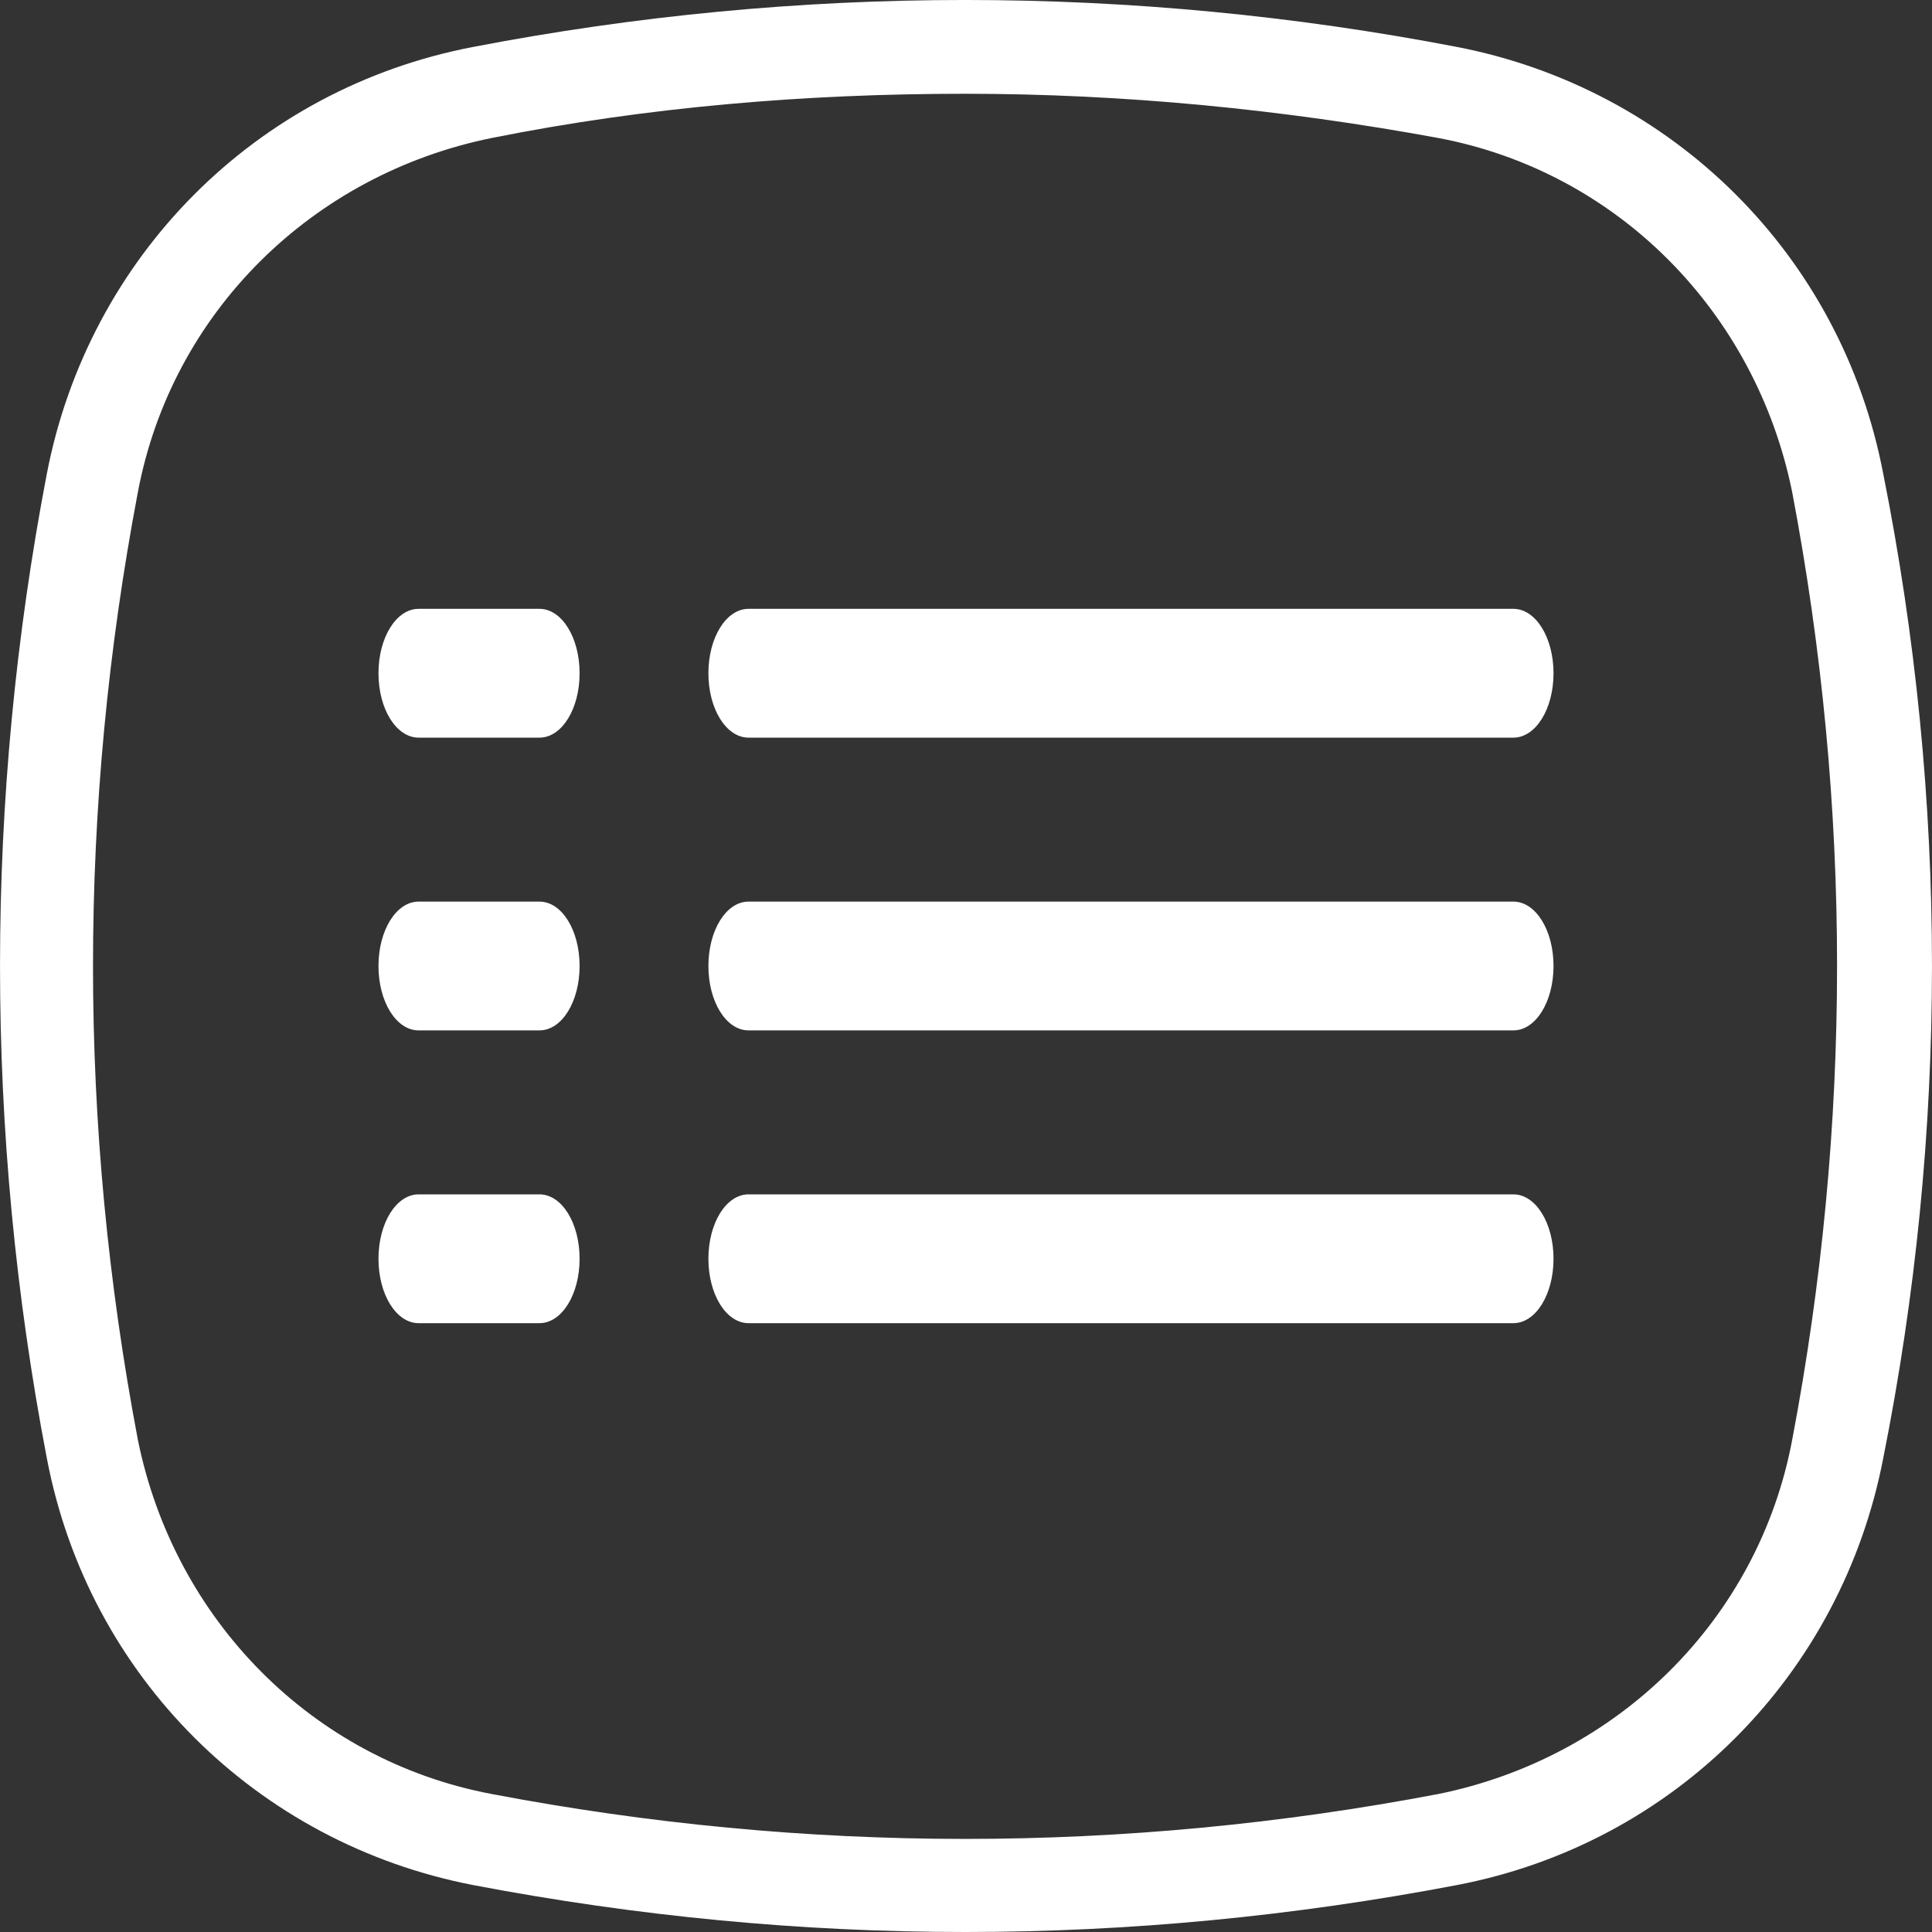 <svg width="30" height="30" viewBox="0 0 30 30" fill="none" xmlns="http://www.w3.org/2000/svg">
<rect x="0" y="0" width="30" height="30" fill="#333333" stroke="none"/>
<path d="M29.243 7.358C28.596 3.962 25.971 1.375 22.619 0.728C17.57 -0.243 12.4 -0.243 7.351 0.728C3.958 1.375 1.373 4.003 0.727 7.358C-0.242 12.412 -0.242 17.588 0.727 22.642C1.373 26.038 3.999 28.625 7.351 29.272C9.896 29.757 12.44 30 14.985 30C17.529 30 20.074 29.757 22.619 29.272C26.011 28.625 28.596 25.997 29.243 22.642C30.252 17.588 30.252 12.412 29.243 7.358ZM27.829 22.358C27.304 25.148 25.123 27.291 22.336 27.857C17.449 28.787 12.521 28.787 7.634 27.857C4.847 27.331 2.706 25.148 2.141 22.358C1.212 17.466 1.212 12.534 2.141 7.642C2.666 4.852 4.847 2.709 7.634 2.143C10.057 1.658 12.521 1.456 14.985 1.456C17.449 1.456 19.913 1.698 22.336 2.143C25.123 2.668 27.264 4.852 27.829 7.642C28.758 12.534 28.758 17.466 27.829 22.358Z" fill="white"/>
<path d="M11.623 11.454H23.5C23.846 11.454 24.123 11.01 24.123 10.454C24.123 9.899 23.846 9.454 23.5 9.454H11.623C11.277 9.454 11 9.899 11 10.454C11 11.01 11.277 11.454 11.623 11.454Z" fill="white"/>
<path d="M6.5 11.454H8.377C8.723 11.454 9 11.01 9 10.454C9 9.899 8.723 9.454 8.377 9.454H6.5C6.154 9.454 5.877 9.899 5.877 10.454C5.877 11.01 6.154 11.454 6.5 11.454Z" fill="white"/>
<path d="M11.623 16H23.5C23.846 16 24.123 15.556 24.123 15C24.123 14.444 23.846 14 23.5 14H11.623C11.277 14 11 14.444 11 15C11 15.556 11.277 16 11.623 16Z" fill="white"/>
<path d="M6.5 16H8.377C8.723 16 9 15.556 9 15C9 14.444 8.723 14 8.377 14H6.5C6.154 14 5.877 14.444 5.877 15C5.877 15.556 6.154 16 6.5 16Z" fill="white"/>
<path d="M11.623 20.546H23.5C23.846 20.546 24.123 20.102 24.123 19.546C24.123 18.99 23.846 18.546 23.5 18.546H11.623C11.277 18.546 11 18.99 11 19.546C11 20.102 11.277 20.546 11.623 20.546Z" fill="white"/>
<path d="M6.5 20.546H8.377C8.723 20.546 9 20.102 9 19.546C9 18.99 8.723 18.546 8.377 18.546H6.5C6.154 18.546 5.877 18.99 5.877 19.546C5.877 20.102 6.154 20.546 6.5 20.546Z" fill="white"/>
</svg>
